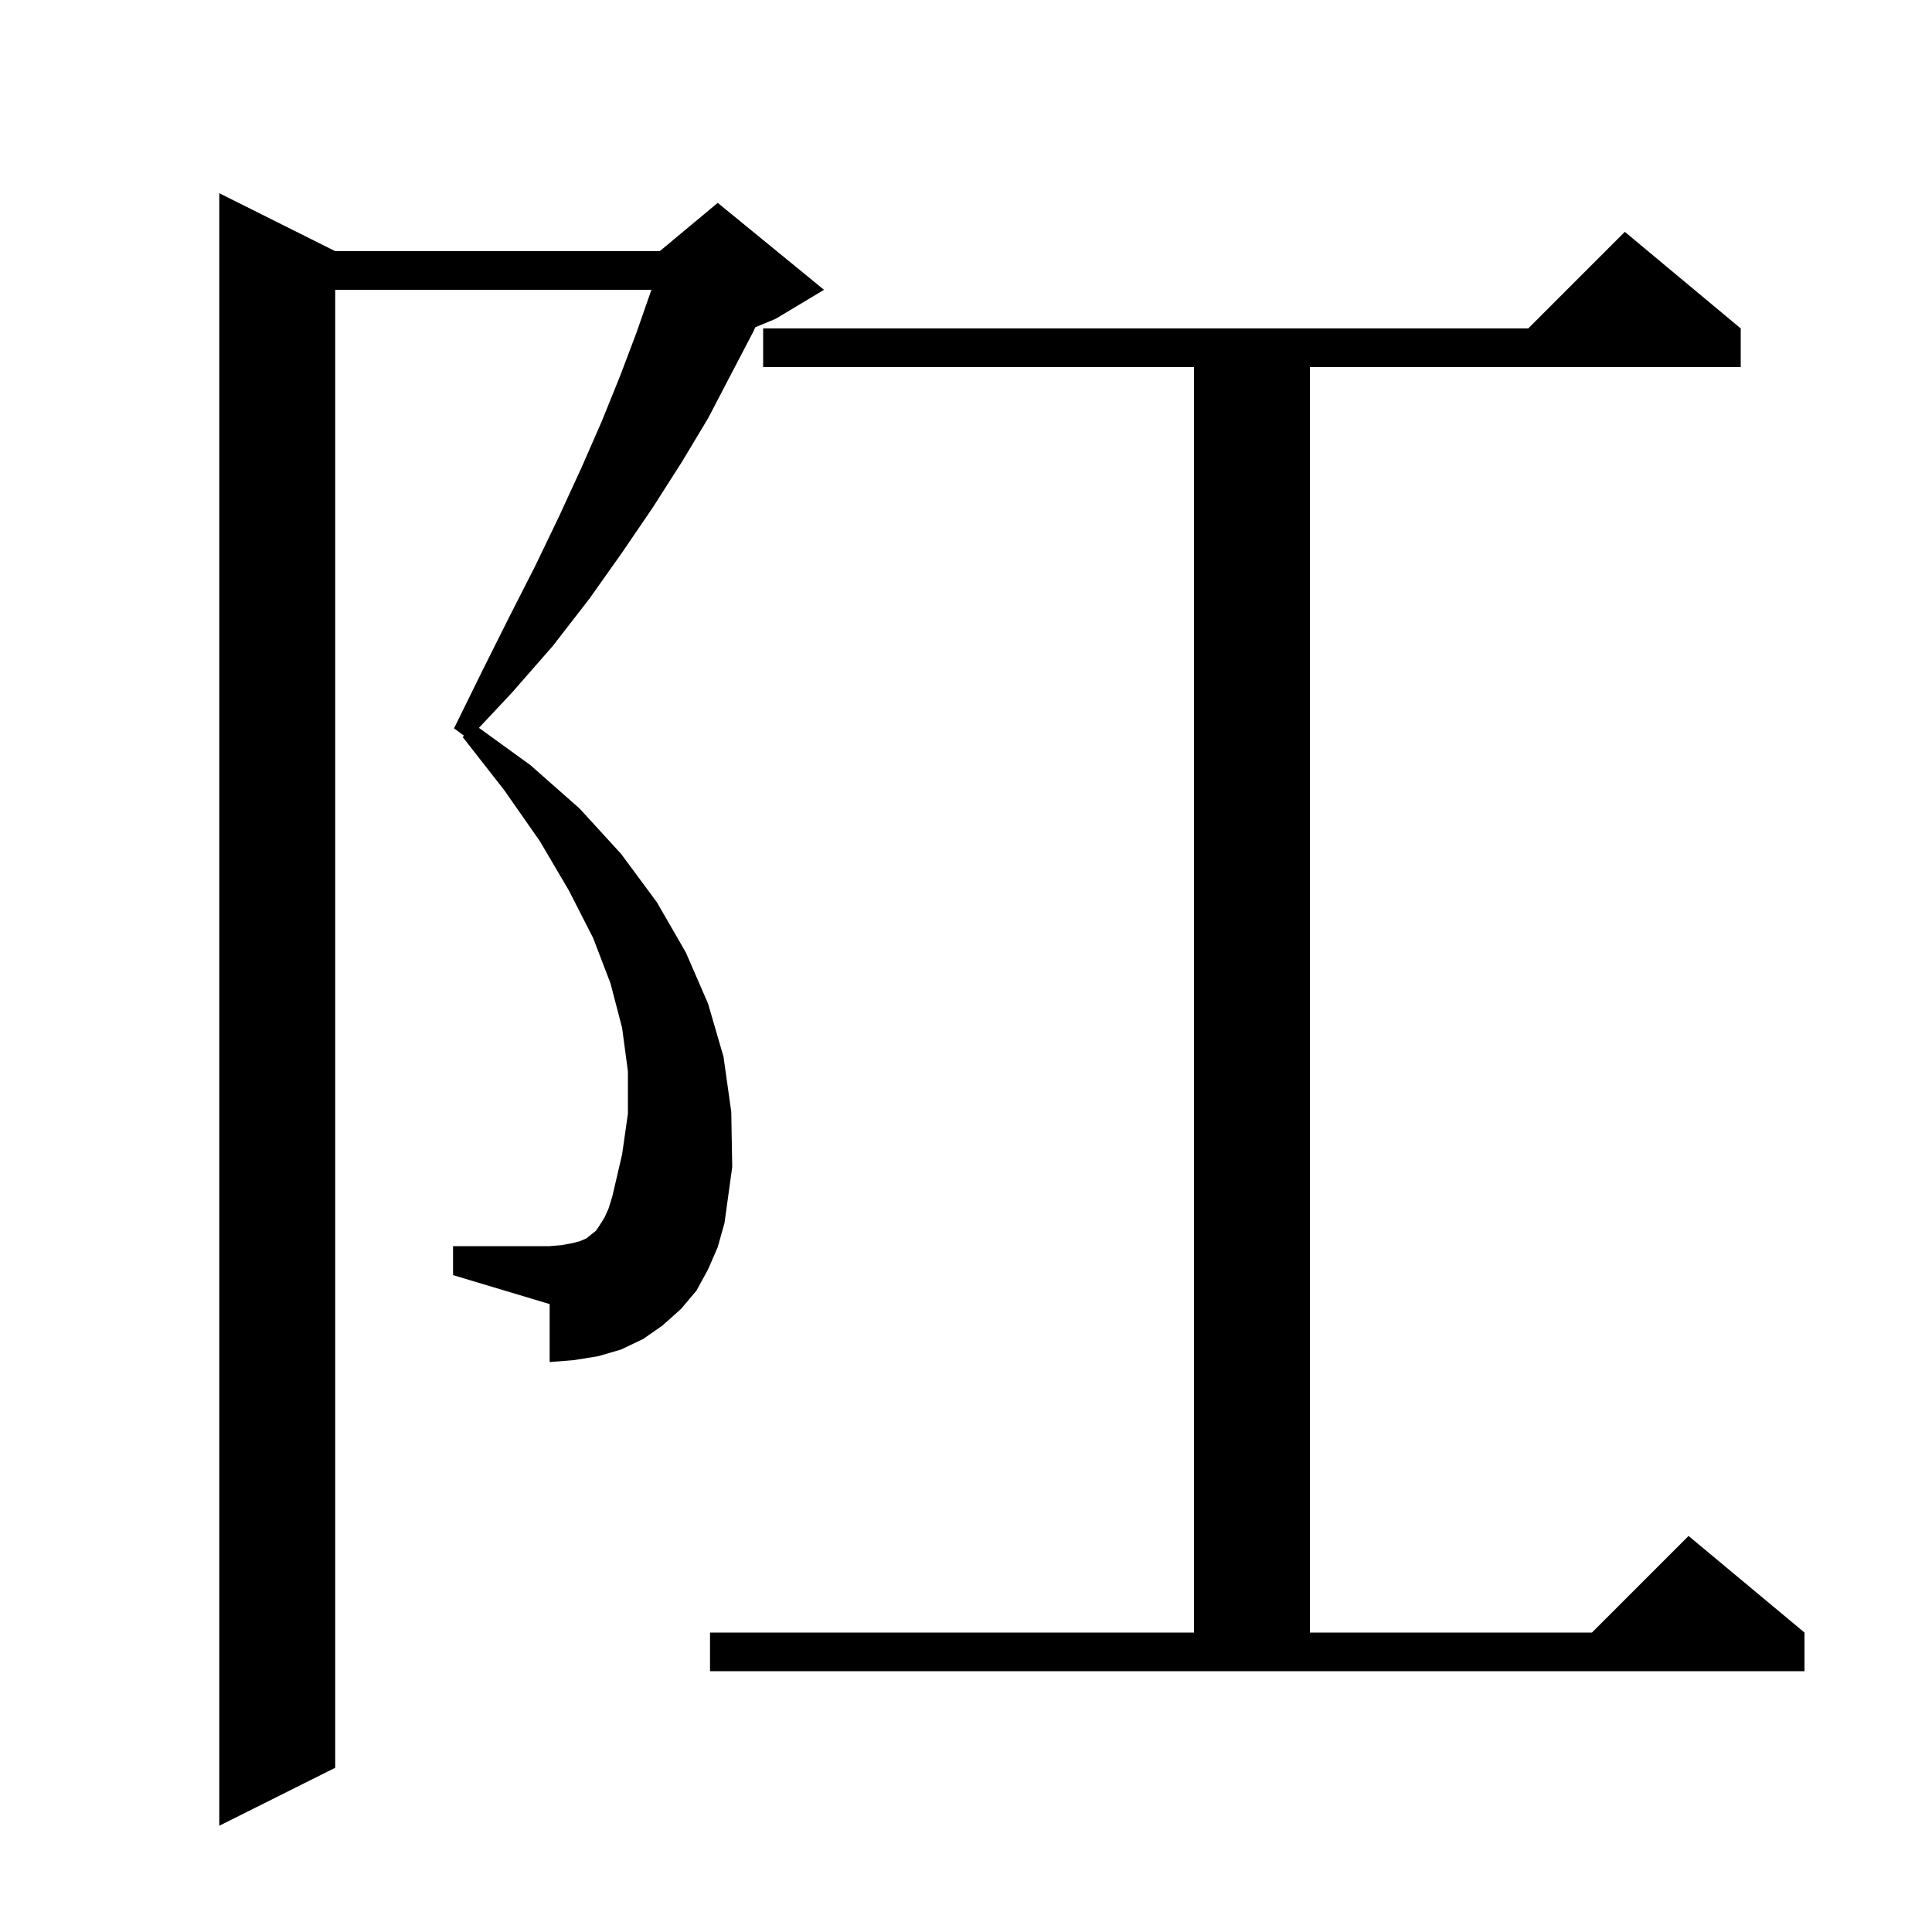 <svg xmlns="http://www.w3.org/2000/svg" xmlns:xlink="http://www.w3.org/1999/xlink" version="1.1" baseProfile="full" viewBox="0 0 200 200" width="200" height="200"><g fill="currentColor"><path d="M 73.3 131.4 L 72.1 133.6 L 70.5 135.5 L 68.6 137.2 L 66.6 138.6 L 64.3 139.7 L 61.9 140.4 L 59.4 140.8 L 56.9 141.0 L 56.9 135.0 L 46.9 132.0 L 46.9 129.0 L 56.9 129.0 L 58.1 128.9 L 59.2 128.7 L 60.0 128.5 L 60.7 128.2 L 61.7 127.4 L 62.1 126.8 L 62.6 126.0 L 63.0 125.1 L 63.4 123.8 L 64.4 119.5 L 65.0 115.3 L 65.0 110.9 L 64.4 106.4 L 63.2 101.8 L 61.4 97.1 L 58.9 92.2 L 55.9 87.1 L 52.2 81.8 L 47.9 76.3 L 48.032 76.157 L 47.0 75.4 L 49.9 69.5 L 52.7 63.9 L 55.4 58.6 L 57.9 53.4 L 60.2 48.4 L 62.3 43.6 L 64.2 38.9 L 65.9 34.4 L 67.4 30.1 L 67.429 30.0 L 34.7 30.0 L 34.7 183.0 L 22.7 189.0 L 22.7 20.0 L 34.7 26.0 L 68.3 26.0 L 74.3 21.0 L 85.3 30.0 L 80.3 33.0 L 78.18 33.883 L 78.0 34.3 L 75.7 38.7 L 73.3 43.3 L 70.6 47.8 L 67.6 52.5 L 64.4 57.2 L 61.0 62.0 L 57.2 66.9 L 53.0 71.7 L 49.58 75.348 L 54.9 79.2 L 60.0 83.7 L 64.3 88.4 L 68.0 93.4 L 71.0 98.6 L 73.3 103.9 L 74.9 109.4 L 75.7 115.1 L 75.8 120.8 L 75.0 126.6 L 74.3 129.1 Z M 73.5 169.0 L 123.6 169.0 L 123.6 38.0 L 79.0 38.0 L 79.0 34.0 L 158.2 34.0 L 168.2 24.0 L 180.2 34.0 L 180.2 38.0 L 135.6 38.0 L 135.6 169.0 L 164.8 169.0 L 174.8 159.0 L 186.8 169.0 L 186.8 173.0 L 73.5 173.0 Z "/></g></svg>